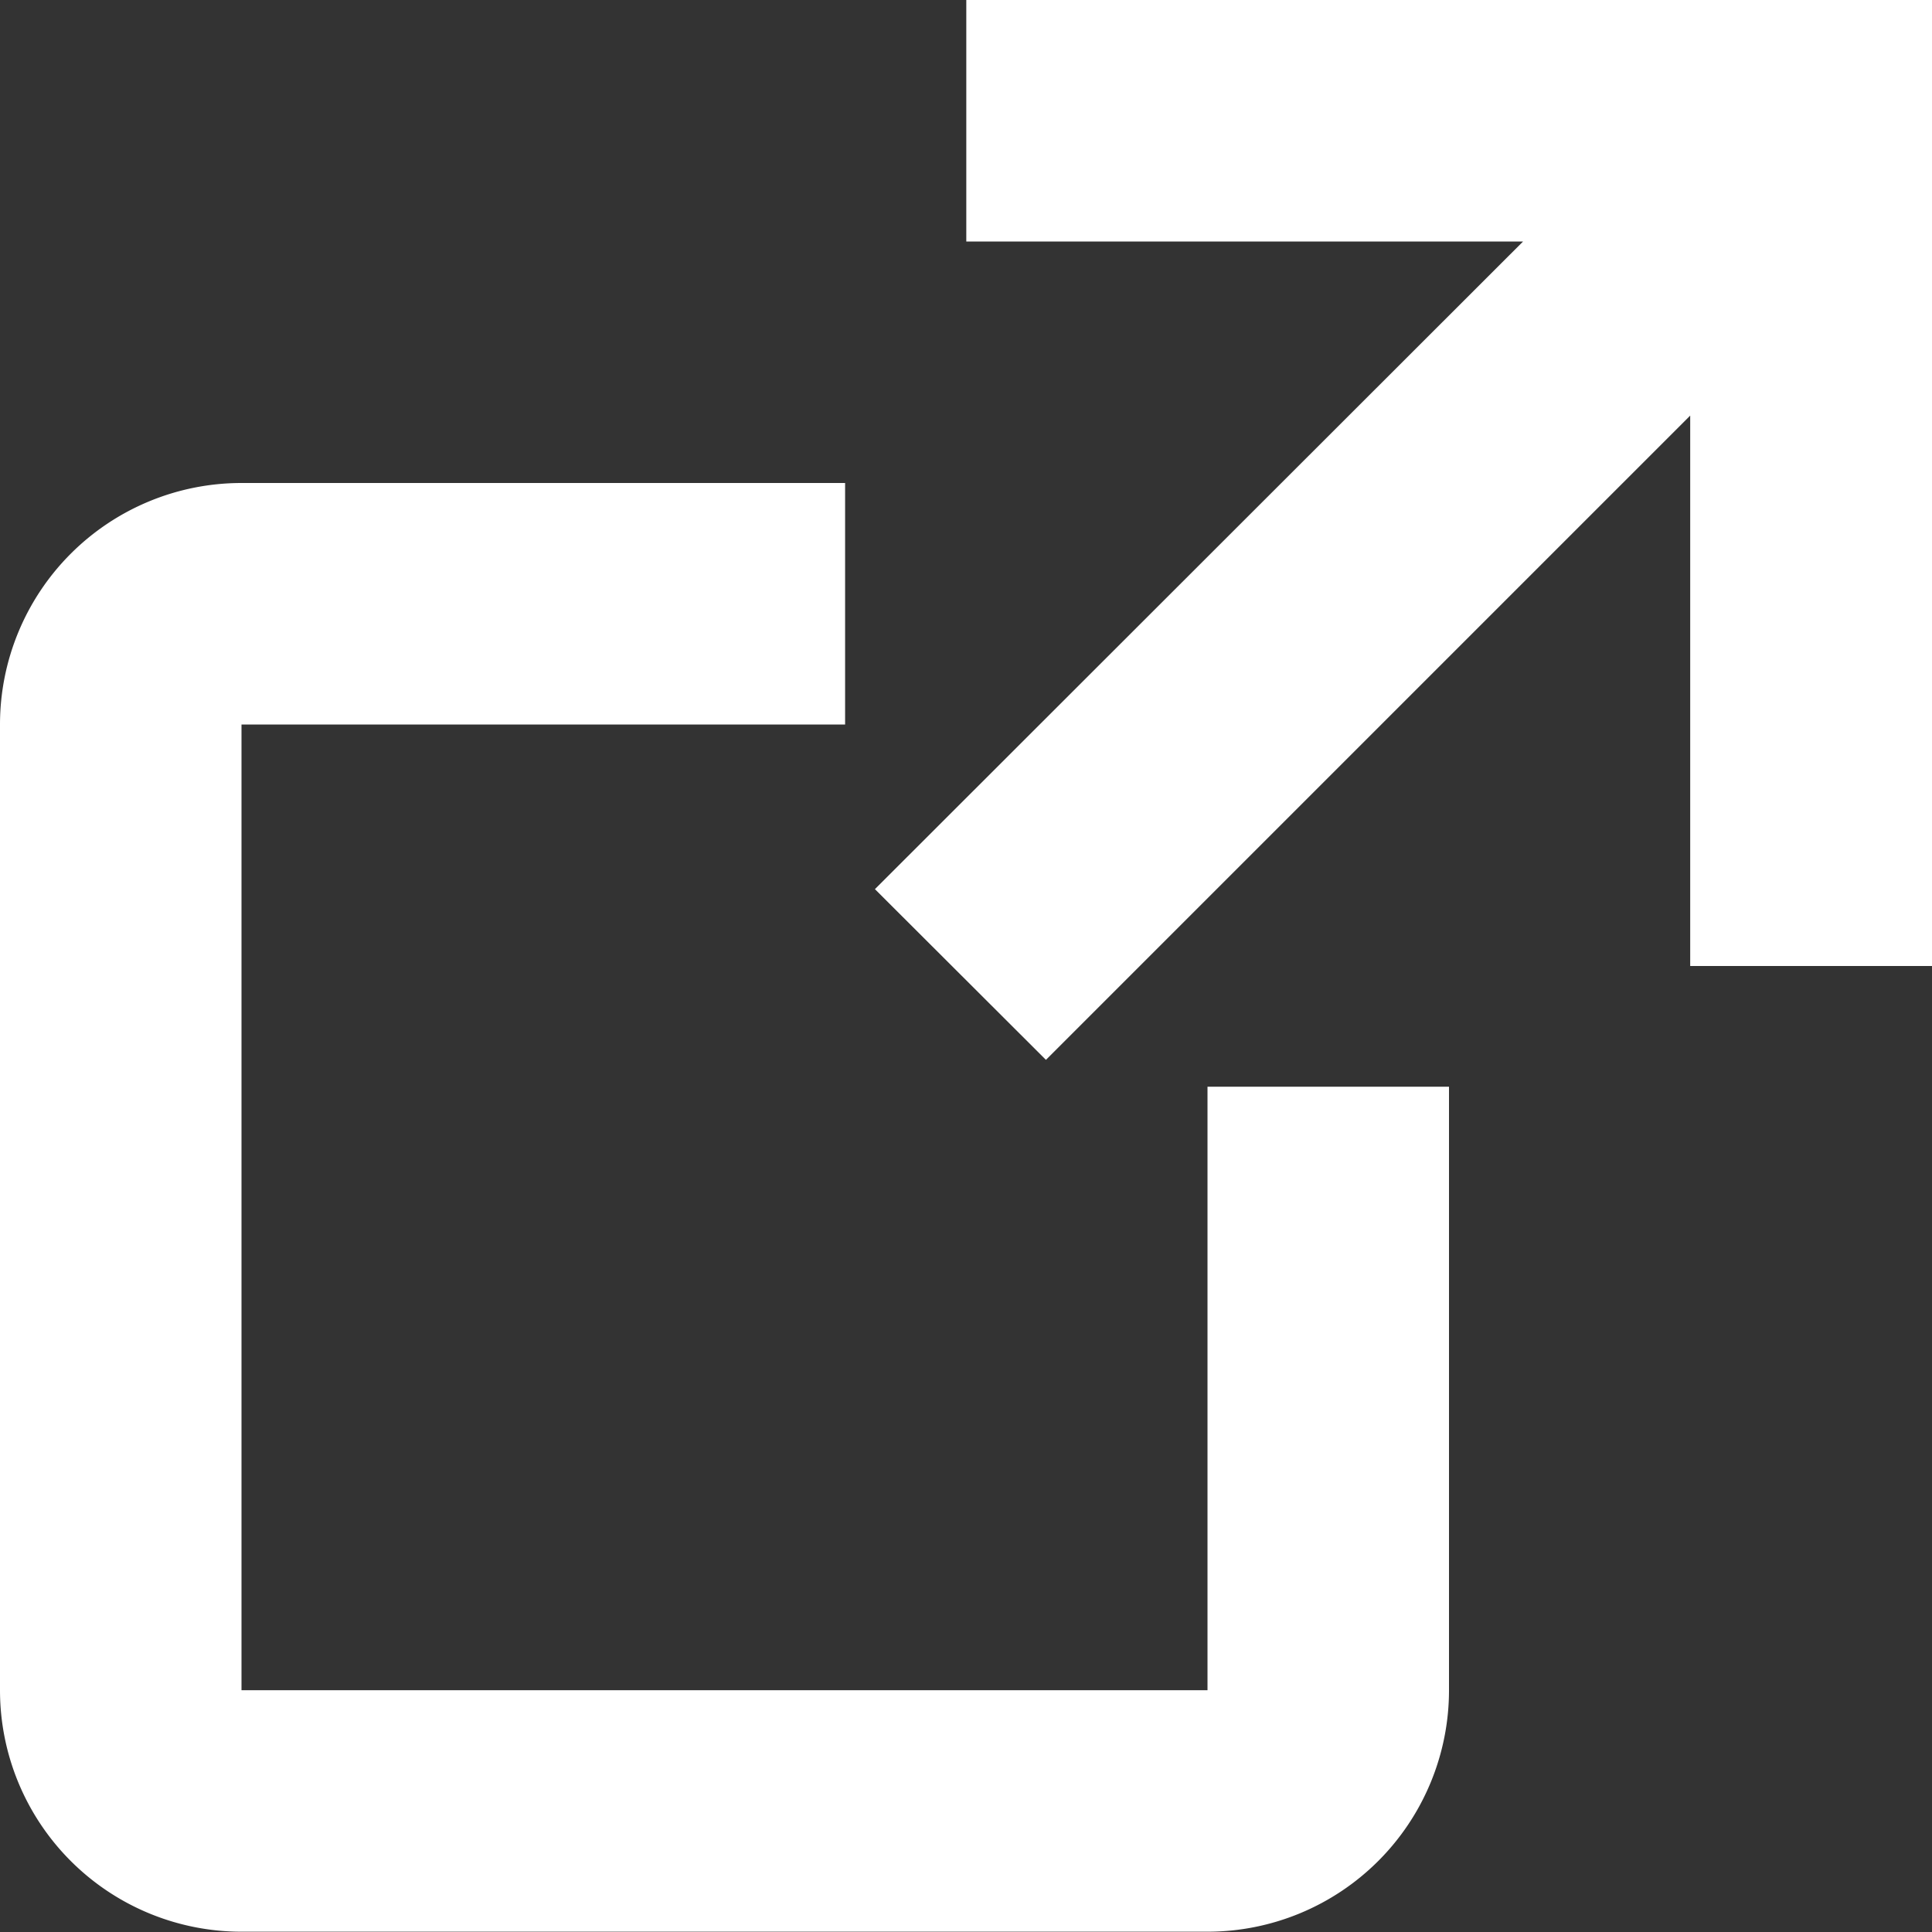 <svg xmlns="http://www.w3.org/2000/svg" width="19.432" height="19.432" viewBox="0 0 19.432 19.432"><rect x="0" y="0" width="19.432" height="19.432" fill="#333333" stroke="none"/><path d="M8.429,10.858H14.5v2.429H8.429V23h9.716V16.93h2.429V23a2.429,2.429,0,0,1-2.429,2.429H8.429A2.429,2.429,0,0,1,6,23V13.287A2.429,2.429,0,0,1,8.429,10.858Zm12.89-2.429h-5.6V6h9.716v9.716H23V10.18l-6.48,6.48L14.8,14.943Z" transform="translate(-6 -6)" fill="#fff" fill-rule="evenodd"/></svg>